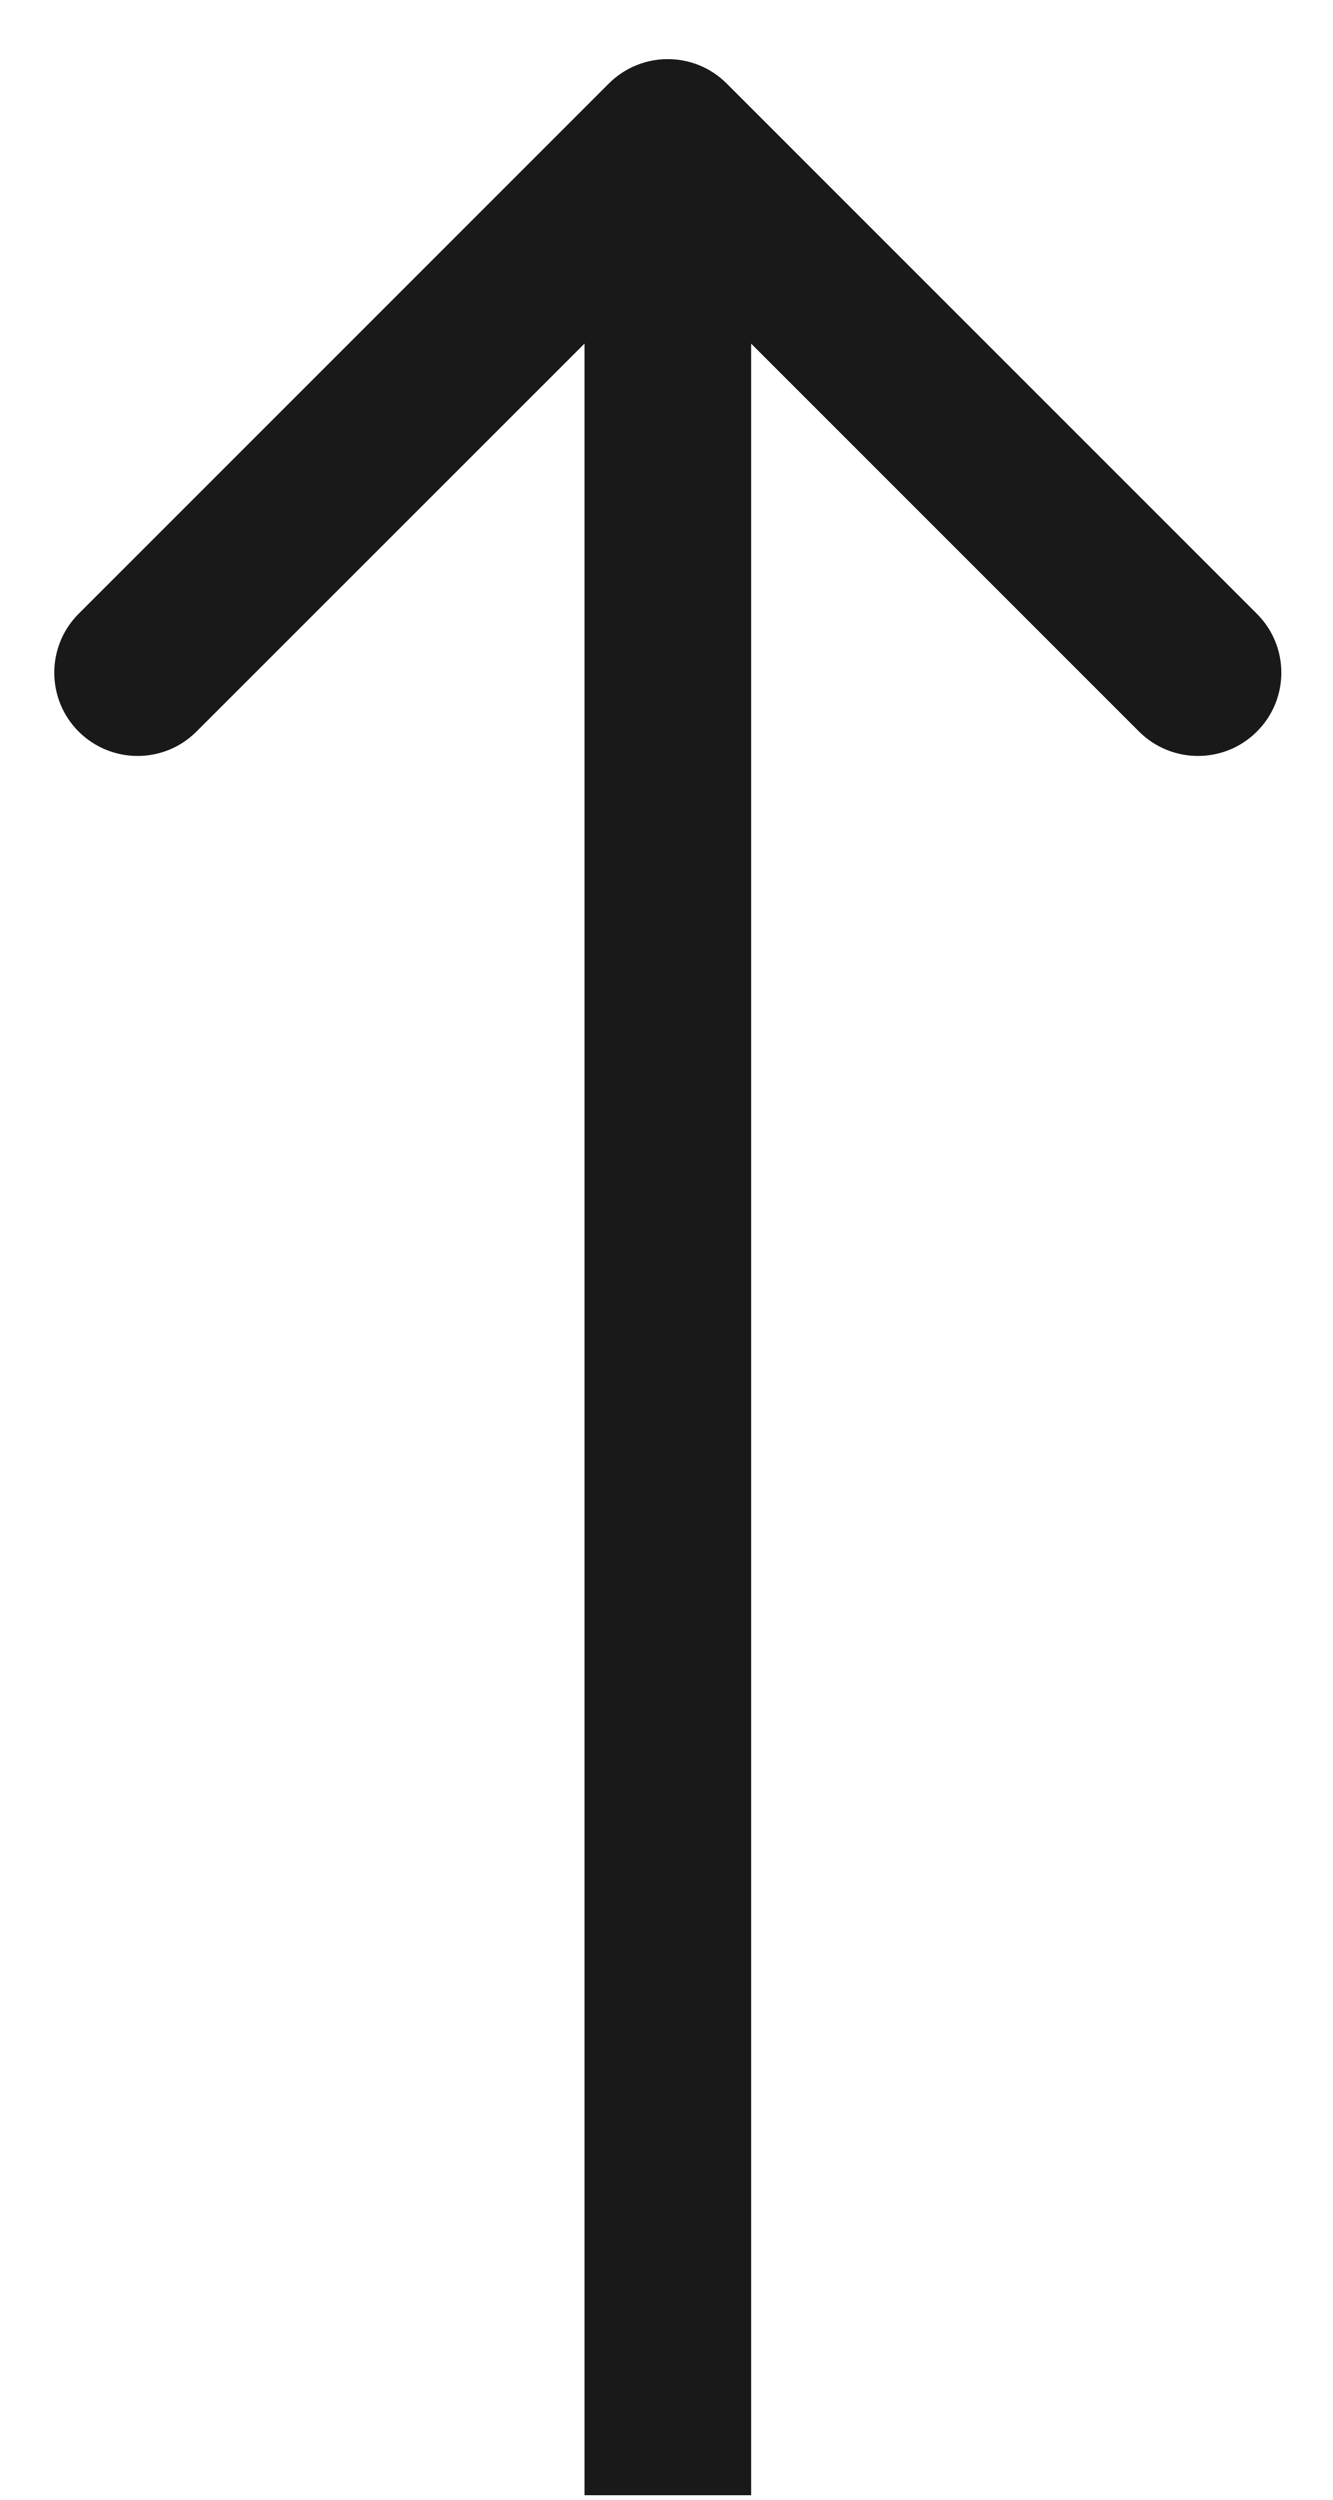 <svg width="8" height="15" viewBox="0 0 8 15" fill="none" xmlns="http://www.w3.org/2000/svg">
<path d="M3.654 0.501C3.85 0.306 4.166 0.306 4.361 0.501L7.543 3.683C7.739 3.878 7.739 4.195 7.543 4.39C7.348 4.585 7.032 4.585 6.836 4.39L4.008 1.562L1.179 4.39C0.984 4.585 0.668 4.585 0.472 4.39C0.277 4.195 0.277 3.878 0.472 3.683L3.654 0.501ZM3.508 14.973L3.508 0.854L4.508 0.854L4.508 14.973L3.508 14.973Z" fill="black" fill-opacity="0.9"/>
</svg>
